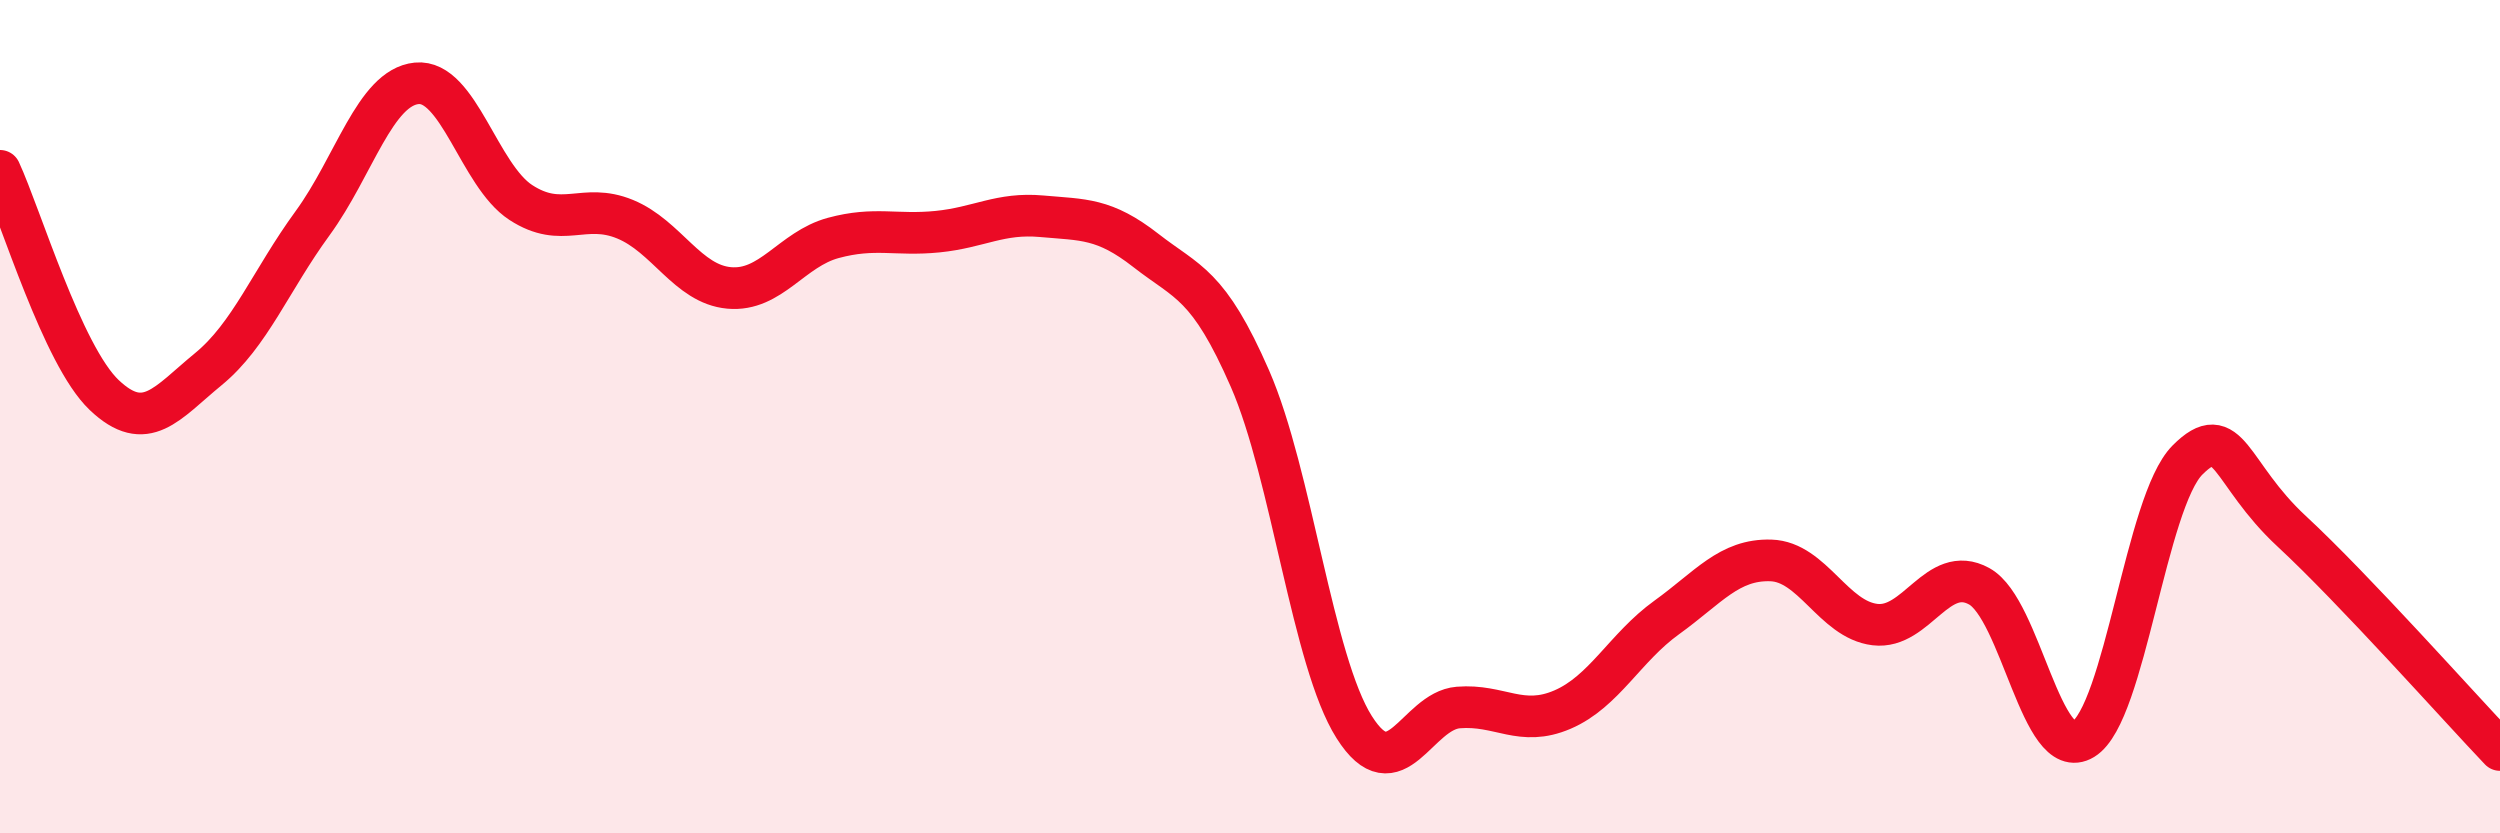 
    <svg width="60" height="20" viewBox="0 0 60 20" xmlns="http://www.w3.org/2000/svg">
      <path
        d="M 0,4.1 C 0.5,5.18 1.5,8.53 2.5,9.48 C 3.5,10.43 4,9.68 5,8.86 C 6,8.04 6.5,6.73 7.5,5.36 C 8.5,3.99 9,2.1 10,2 C 11,1.9 11.5,4.21 12.5,4.86 C 13.5,5.51 14,4.85 15,5.26 C 16,5.67 16.5,6.82 17.5,6.91 C 18.5,7 19,5.98 20,5.71 C 21,5.44 21.5,5.66 22.5,5.56 C 23.5,5.46 24,5.1 25,5.19 C 26,5.28 26.5,5.23 27.5,6.01 C 28.5,6.79 29,6.8 30,9.09 C 31,11.38 31.5,15.87 32.5,17.45 C 33.5,19.03 34,17.06 35,16.98 C 36,16.9 36.5,17.46 37.5,17.03 C 38.5,16.6 39,15.54 40,14.82 C 41,14.1 41.5,13.42 42.5,13.45 C 43.5,13.48 44,14.87 45,14.99 C 46,15.11 46.5,13.52 47.5,14.07 C 48.5,14.62 49,18.35 50,17.74 C 51,17.13 51.5,12.04 52.5,11.04 C 53.5,10.04 53.5,11.36 55,12.75 C 56.5,14.14 59,16.95 60,18L60 20L0 20Z"
        fill="#EB0A25"
        opacity="0.1"
        stroke-linecap="round"
        stroke-linejoin="round"
      />
      <path
        d="M 0,4.1 C 0.5,5.18 1.5,8.53 2.5,9.48 C 3.5,10.43 4,9.68 5,8.86 C 6,8.04 6.5,6.73 7.5,5.36 C 8.5,3.99 9,2.1 10,2 C 11,1.9 11.5,4.21 12.5,4.86 C 13.5,5.51 14,4.85 15,5.26 C 16,5.67 16.5,6.82 17.5,6.91 C 18.5,7 19,5.98 20,5.71 C 21,5.44 21.5,5.66 22.5,5.56 C 23.5,5.46 24,5.1 25,5.19 C 26,5.28 26.5,5.23 27.5,6.01 C 28.5,6.79 29,6.8 30,9.09 C 31,11.38 31.5,15.87 32.5,17.45 C 33.5,19.03 34,17.06 35,16.98 C 36,16.9 36.5,17.46 37.5,17.03 C 38.5,16.6 39,15.54 40,14.82 C 41,14.1 41.5,13.42 42.5,13.45 C 43.5,13.48 44,14.87 45,14.99 C 46,15.11 46.5,13.52 47.5,14.07 C 48.5,14.62 49,18.35 50,17.74 C 51,17.13 51.5,12.04 52.5,11.04 C 53.5,10.04 53.5,11.36 55,12.75 C 56.5,14.14 59,16.95 60,18"
        stroke="#EB0A25"
        stroke-width="1"
        fill="none"
        stroke-linecap="round"
        stroke-linejoin="round"
      />
    </svg>
  